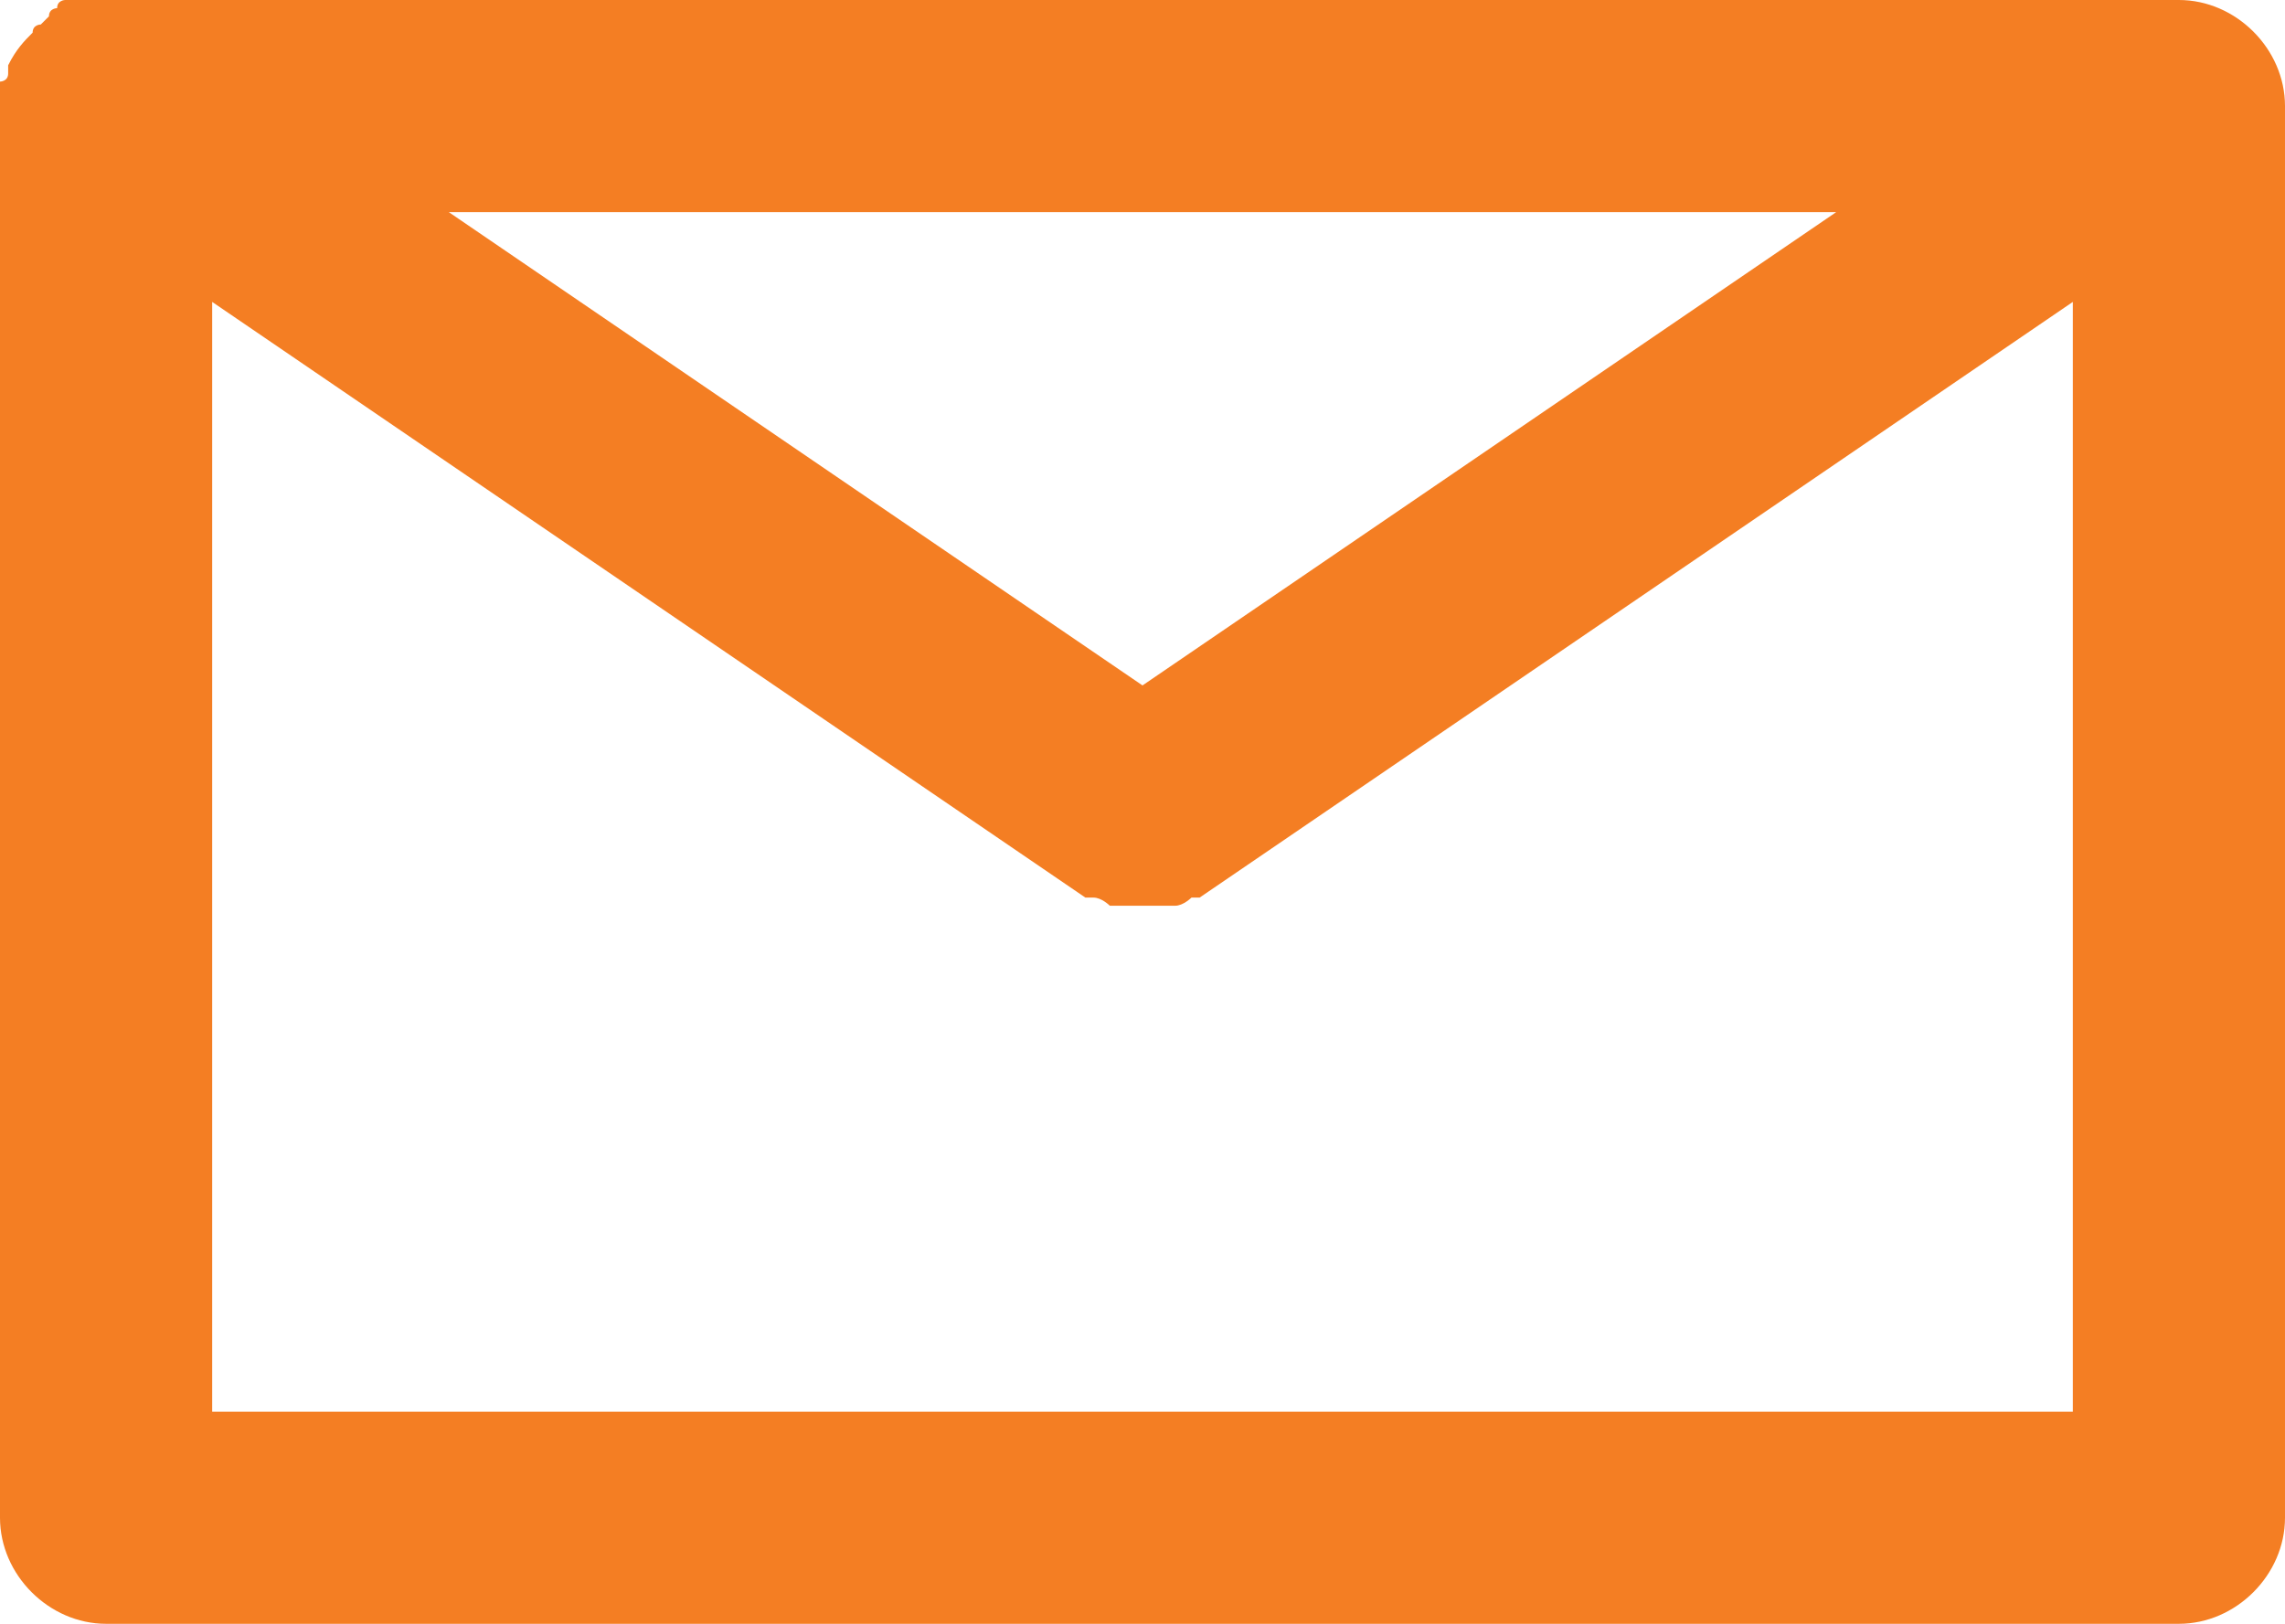 <?xml version="1.0" encoding="utf-8"?>
<!-- Generator: Adobe Illustrator 22.1.0, SVG Export Plug-In . SVG Version: 6.00 Build 0)  -->
<svg version="1.1" id="Слой_1" xmlns="http://www.w3.org/2000/svg" xmlns:xlink="http://www.w3.org/1999/xlink" x="0px" y="0px"
	 width="28px" height="19.9px" viewBox="0 0 28 19.9" style="enable-background:new 0 0 28 19.9;" xml:space="preserve">
<style type="text/css">
	.st0{fill:#F47E23;}
</style>
<path class="st0" d="M26.7,0H1.3c0,0,0,0,0,0h0c0,0,0,0,0,0C1.2,0,1.1,0,1,0c0,0-0.1,0-0.1,0c0,0-0.1,0-0.1,0c0,0-0.1,0-0.1,0.1
	c0,0-0.1,0-0.1,0.1c0,0-0.1,0.1-0.1,0.1c0,0-0.1,0-0.1,0.1C0.3,0.5,0.2,0.6,0.1,0.8c0,0,0,0.1,0,0.1C0.1,1,0,1,0,1
	c0,0.1,0,0.2,0,0.3c0,0,0,0,0,0v17.3c0,0.7,0.6,1.3,1.3,1.3h25.4c0.7,0,1.3-0.6,1.3-1.3V1.3C28,0.6,27.4,0,26.7,0z M14,8.4L5.5,2.6
	h17L14,8.4z M2.6,17.3V3.7L13.3,11c0,0,0,0,0.1,0c0.1,0,0.2,0.1,0.2,0.1c0,0,0.1,0,0.1,0c0.1,0,0.2,0,0.3,0c0,0,0,0,0,0c0,0,0,0,0,0
	c0,0,0,0,0,0c0,0,0,0,0,0c0.1,0,0.2,0,0.3,0c0,0,0.1,0,0.1,0c0.1,0,0.2-0.1,0.2-0.1c0,0,0,0,0.1,0l10.7-7.3v13.6H2.6z"/>
</svg>
